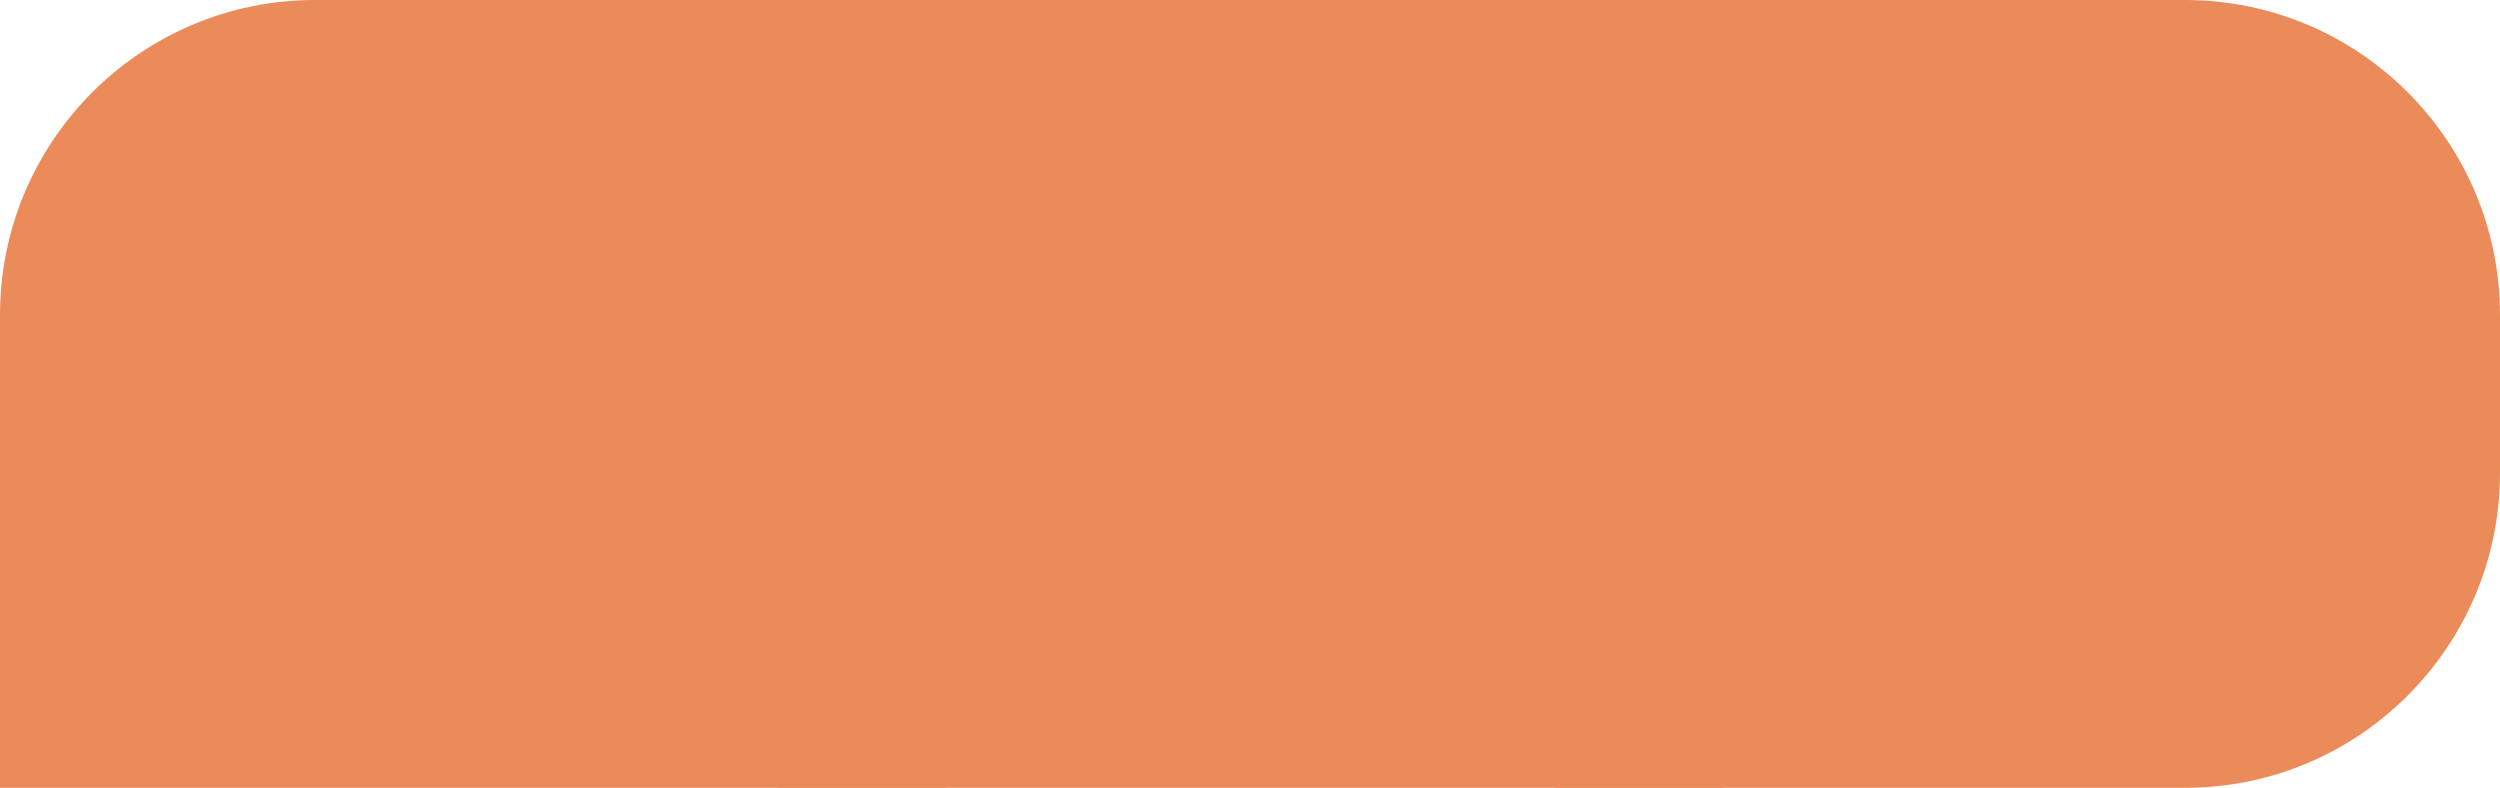 <?xml version="1.0" encoding="UTF-8"?> <svg xmlns="http://www.w3.org/2000/svg" width="238" height="75" viewBox="0 0 238 75" fill="none"> <path d="M0 30C0 13.431 13.431 0 30 0H90V75H0V30Z" fill="#EB8B5A"></path> <rect x="74" width="90" height="75" fill="#EB8B5A"></rect> <path d="M148 0H208C224.569 0 238 13.431 238 30V45C238 61.569 224.569 75 208 75H148V0Z" fill="#EB8B5A"></path> </svg> 